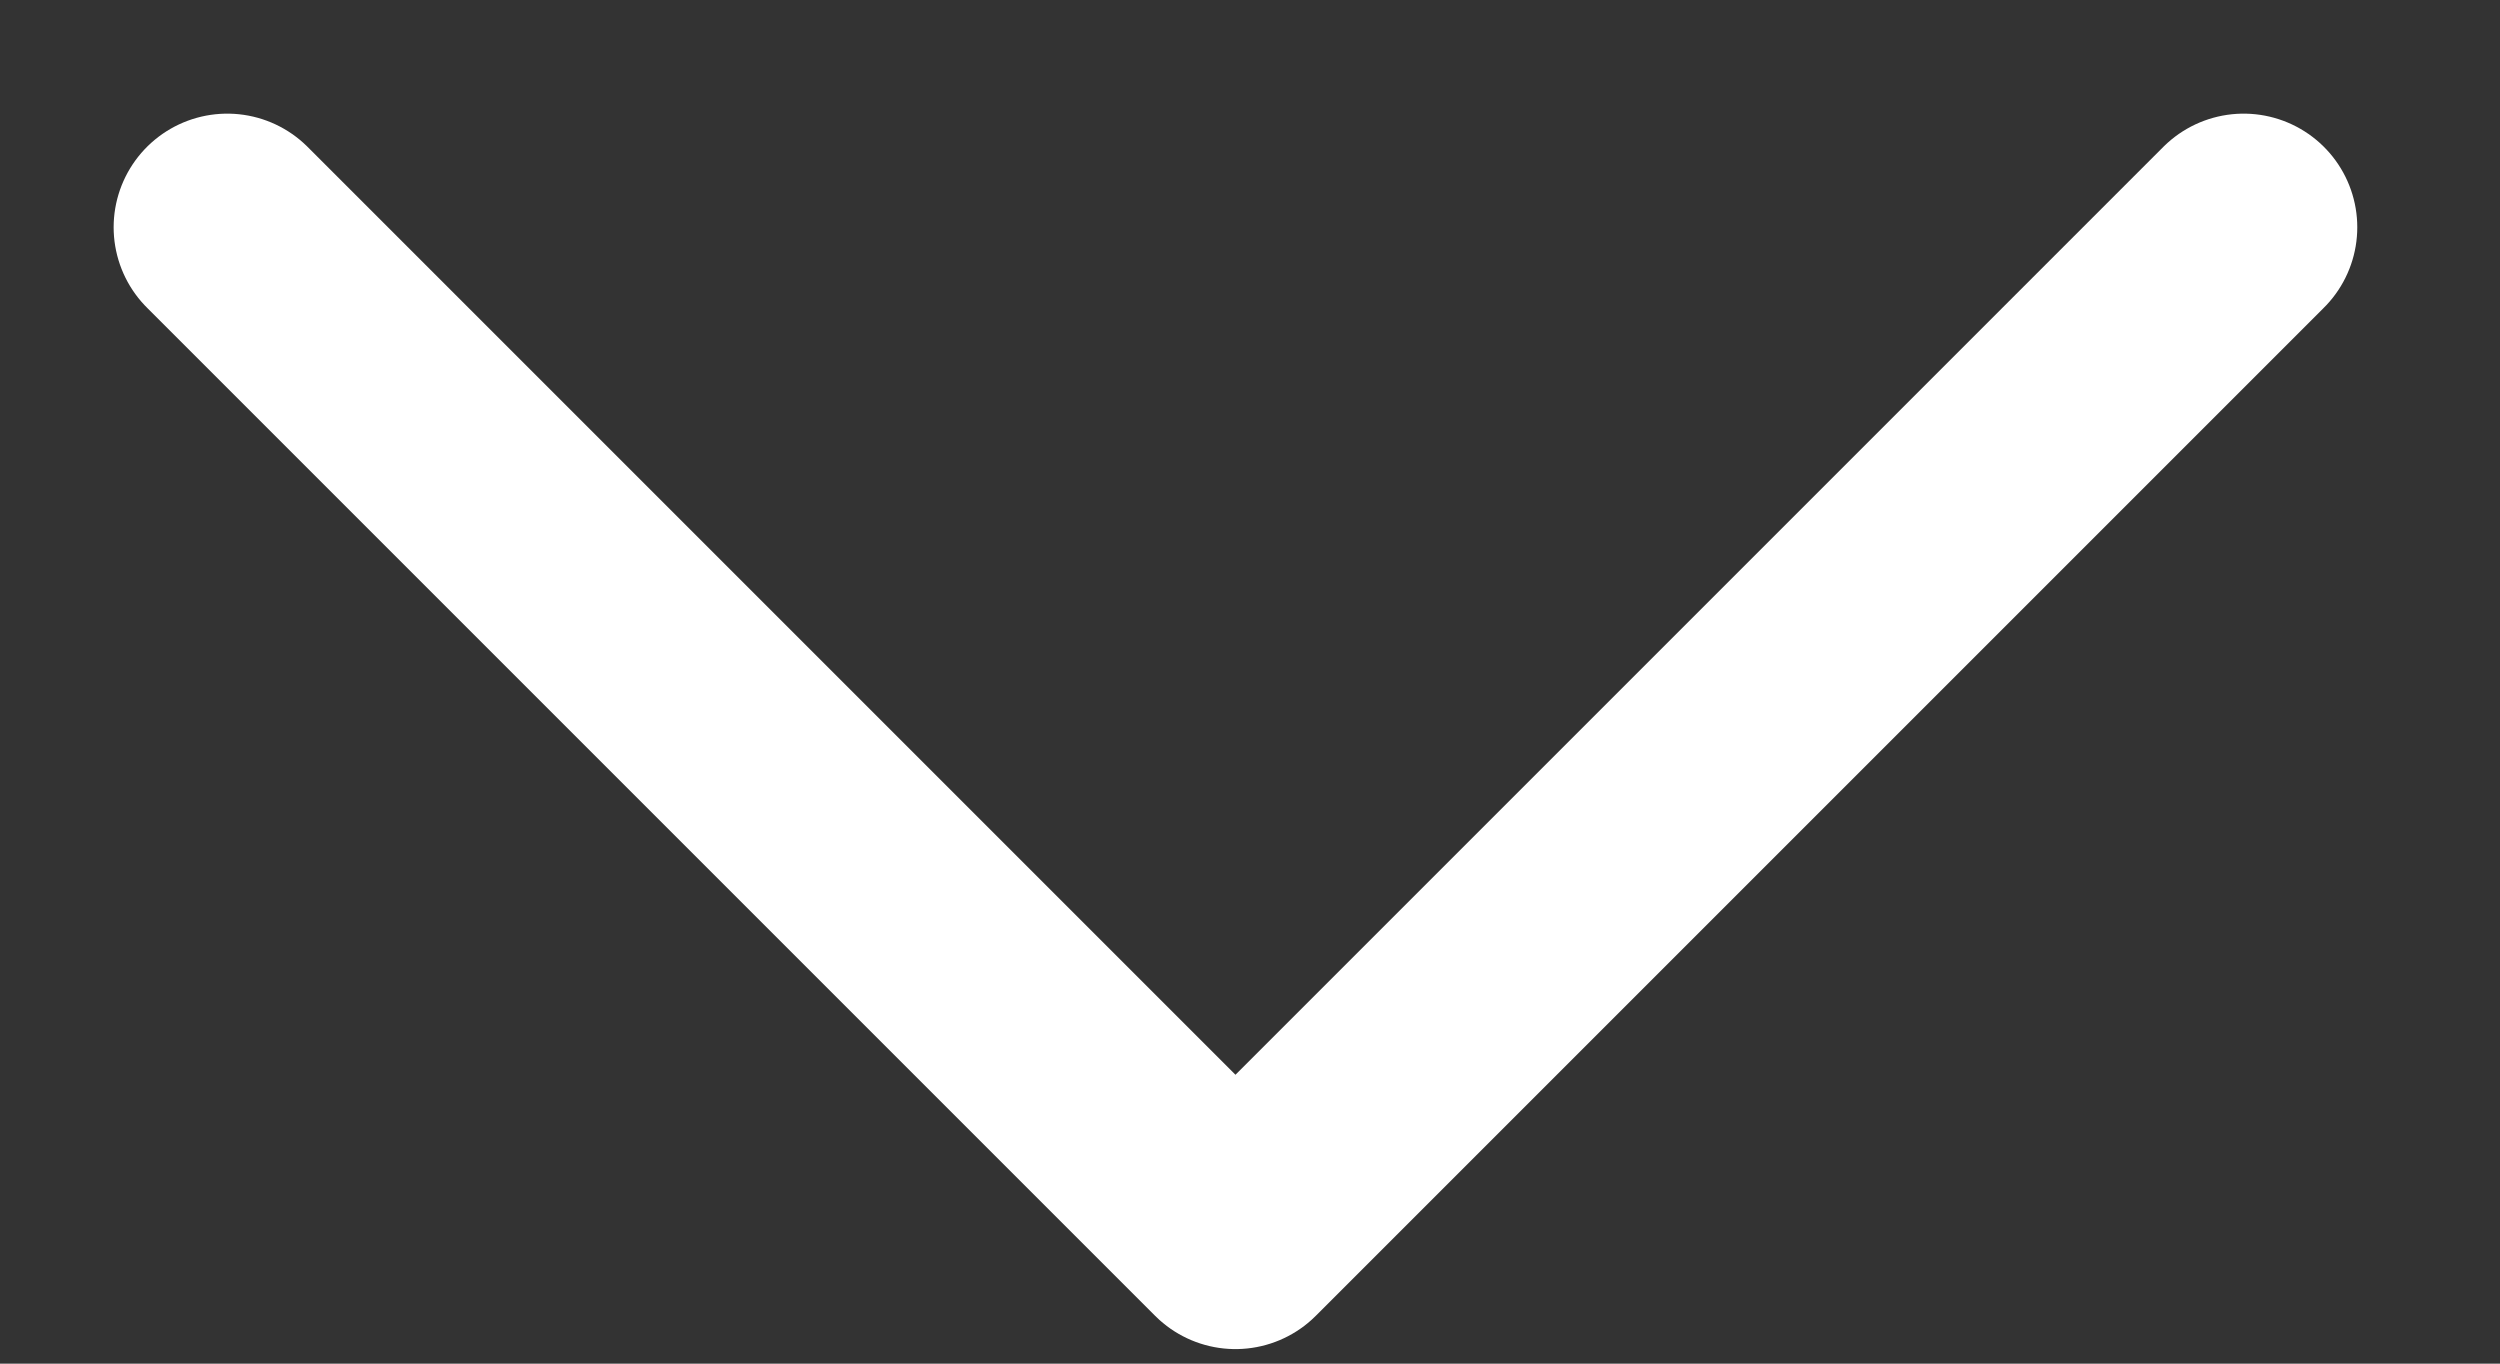 <svg width="11" height="6" fill="none" xmlns="http://www.w3.org/2000/svg"><rect width="100%" height="100%" fill="#333333" stroke="none"/><path d="M9.872 1 5.436 5.436 1 1" stroke="#fff" stroke-linecap="round" stroke-linejoin="round"/></svg>